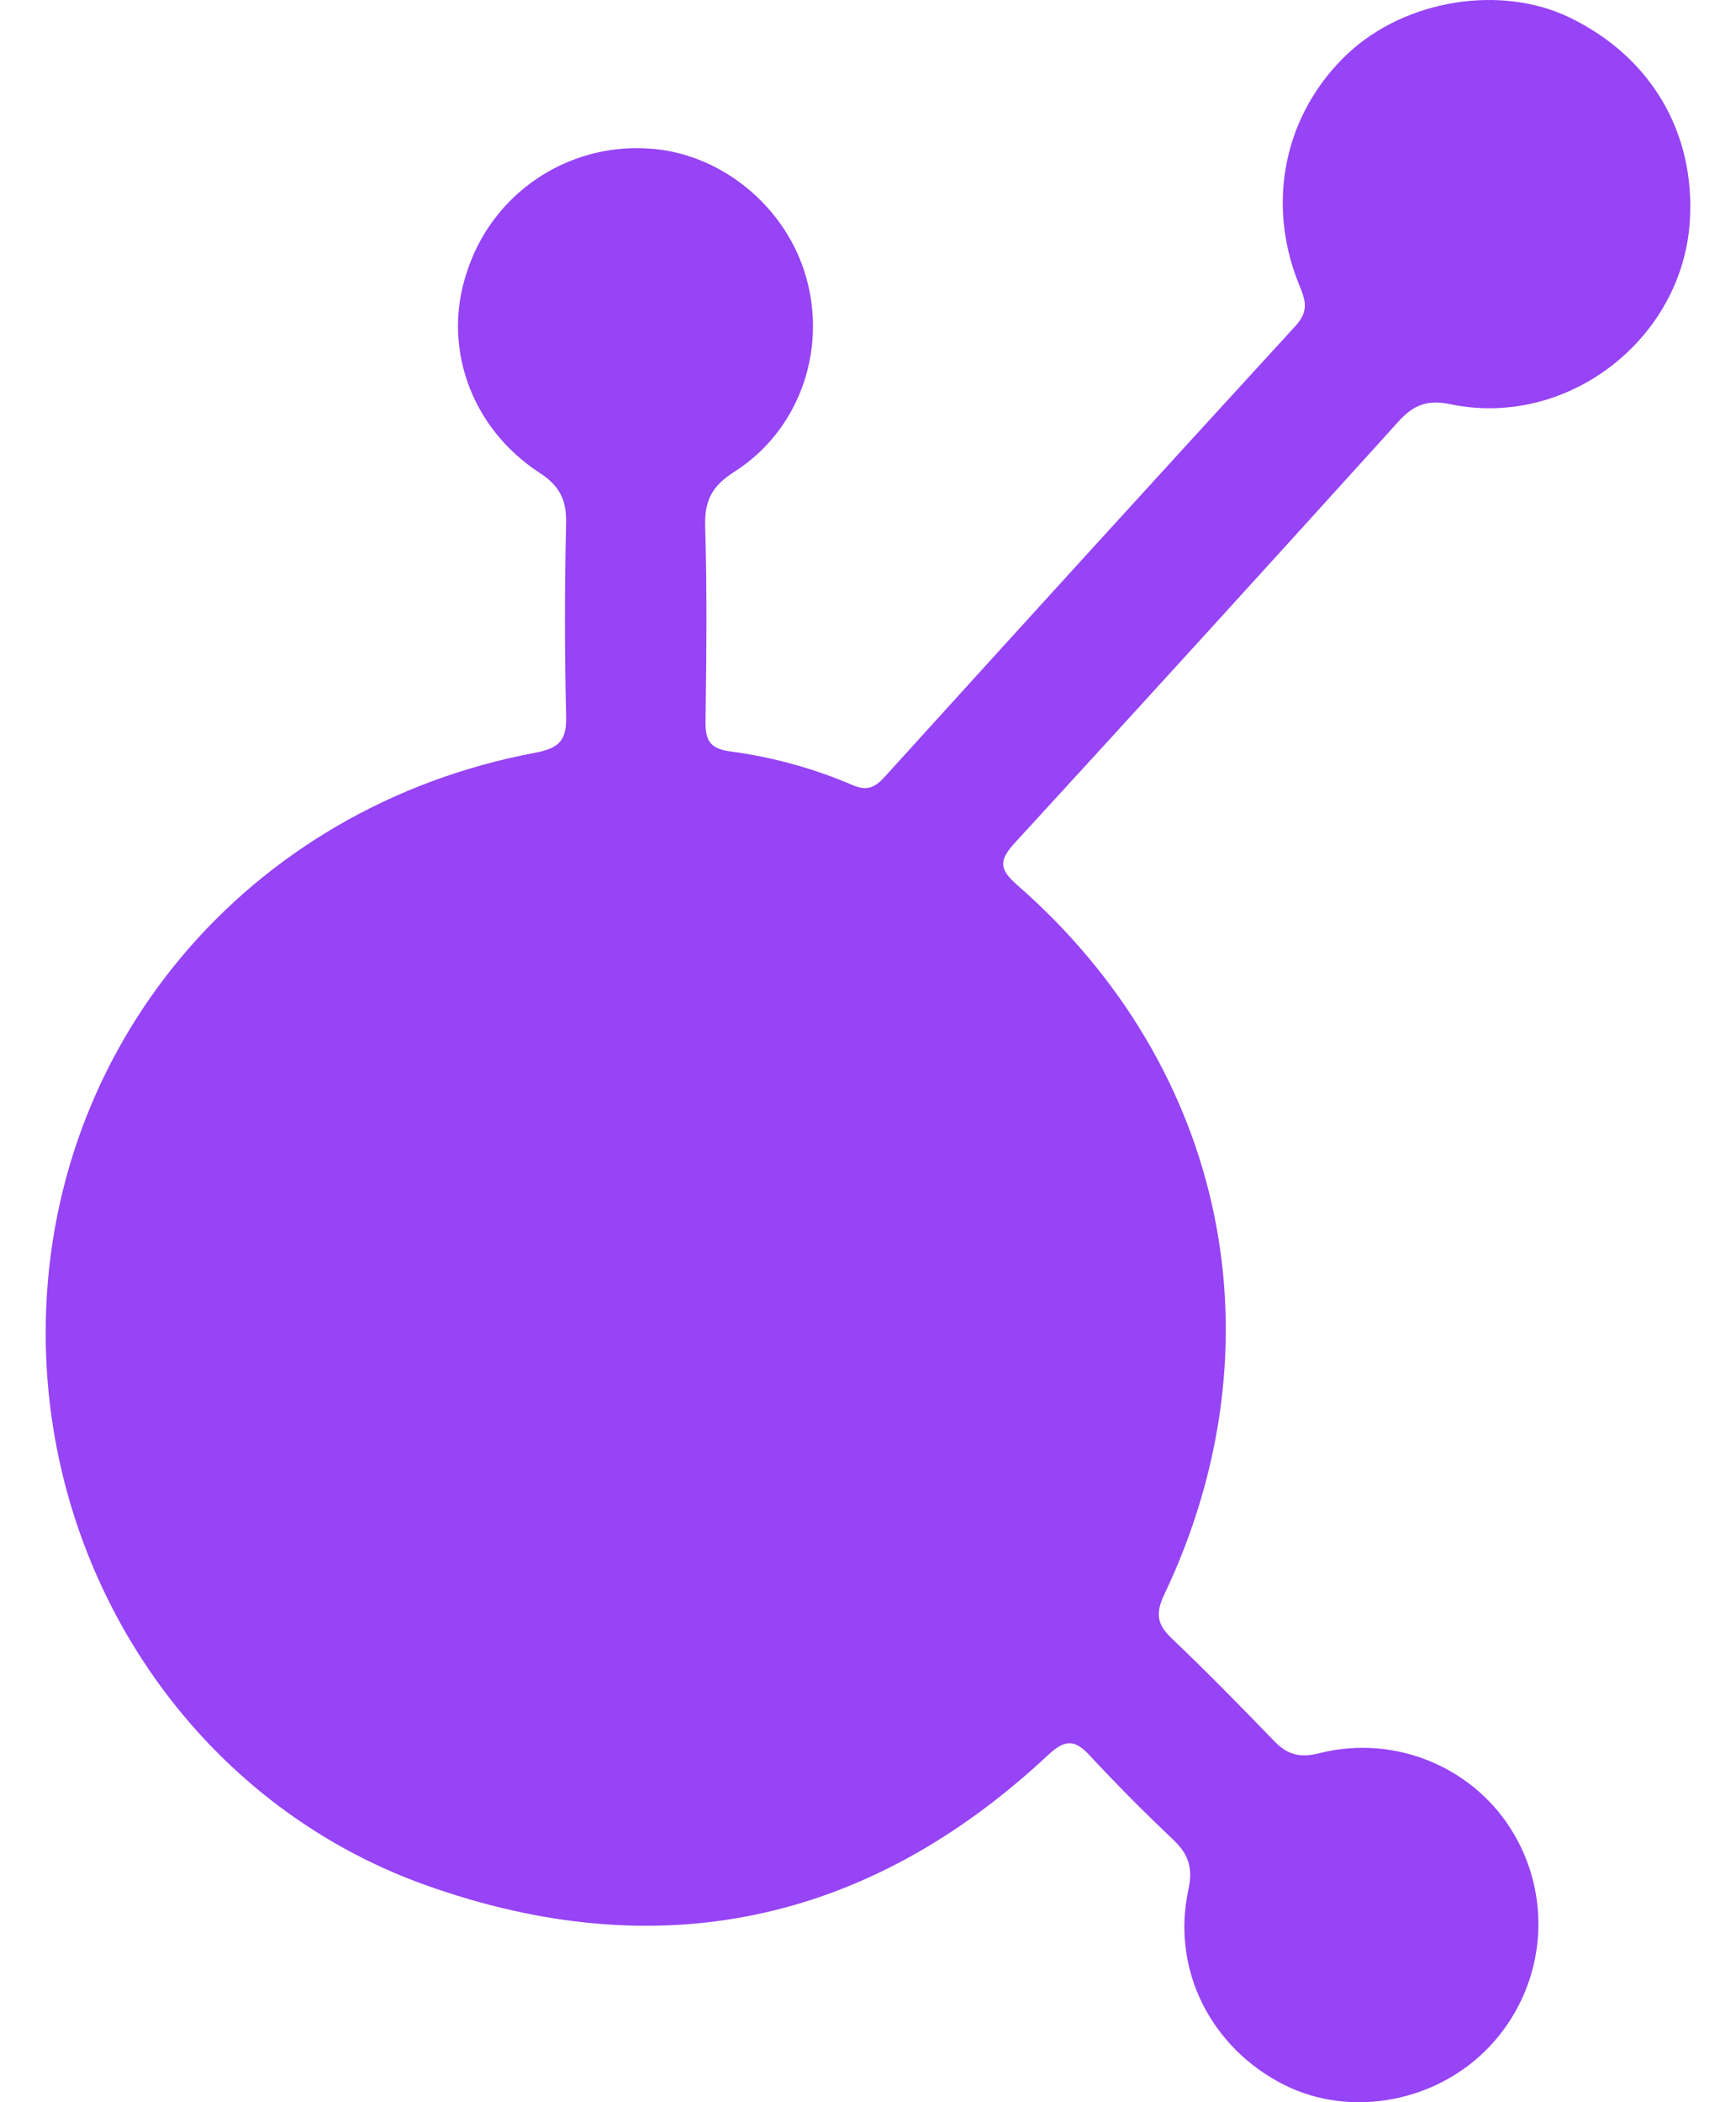 <svg width="19" height="23" viewBox="0 0 19 23" fill="none" xmlns="http://www.w3.org/2000/svg">
<path d="M0.5 14.599C0.492 11.462 2.699 8.829 5.856 8.236C6.126 8.186 6.203 8.096 6.196 7.831C6.179 7.127 6.179 6.422 6.196 5.718C6.201 5.464 6.121 5.313 5.904 5.172C5.145 4.677 4.835 3.777 5.113 2.968C5.246 2.558 5.511 2.204 5.867 1.961C6.222 1.718 6.648 1.6 7.077 1.624C7.878 1.661 8.612 2.258 8.828 3.051C9.047 3.847 8.743 4.712 8.038 5.161C7.788 5.32 7.71 5.479 7.718 5.762C7.739 6.466 7.732 7.171 7.722 7.876C7.719 8.08 7.749 8.189 7.992 8.221C8.453 8.282 8.903 8.406 9.33 8.589C9.49 8.658 9.577 8.616 9.684 8.498C11.177 6.851 12.675 5.207 14.177 3.568C14.332 3.399 14.287 3.283 14.216 3.109C13.85 2.205 14.064 1.229 14.755 0.583C15.386 -0.005 16.428 -0.173 17.182 0.193C18.068 0.623 18.555 1.448 18.495 2.417C18.414 3.712 17.155 4.688 15.877 4.423C15.618 4.369 15.468 4.431 15.301 4.617C13.911 6.154 12.515 7.687 11.114 9.214C10.944 9.399 10.92 9.498 11.131 9.681C13.425 11.683 14.049 14.699 12.742 17.447C12.643 17.655 12.665 17.774 12.825 17.926C13.207 18.29 13.576 18.666 13.943 19.046C14.088 19.197 14.225 19.237 14.441 19.181C15.284 18.969 16.158 19.348 16.578 20.08C16.787 20.443 16.873 20.863 16.824 21.278C16.775 21.693 16.593 22.082 16.307 22.386C15.73 22.999 14.789 23.177 14.057 22.811C13.258 22.41 12.817 21.555 13.006 20.677C13.061 20.425 13.003 20.282 12.835 20.122C12.524 19.828 12.223 19.525 11.932 19.212C11.763 19.028 11.658 19.025 11.464 19.208C9.488 21.051 7.197 21.528 4.668 20.628C2.154 19.736 0.507 17.289 0.5 14.601" fill="#9644F5"/>
</svg>
